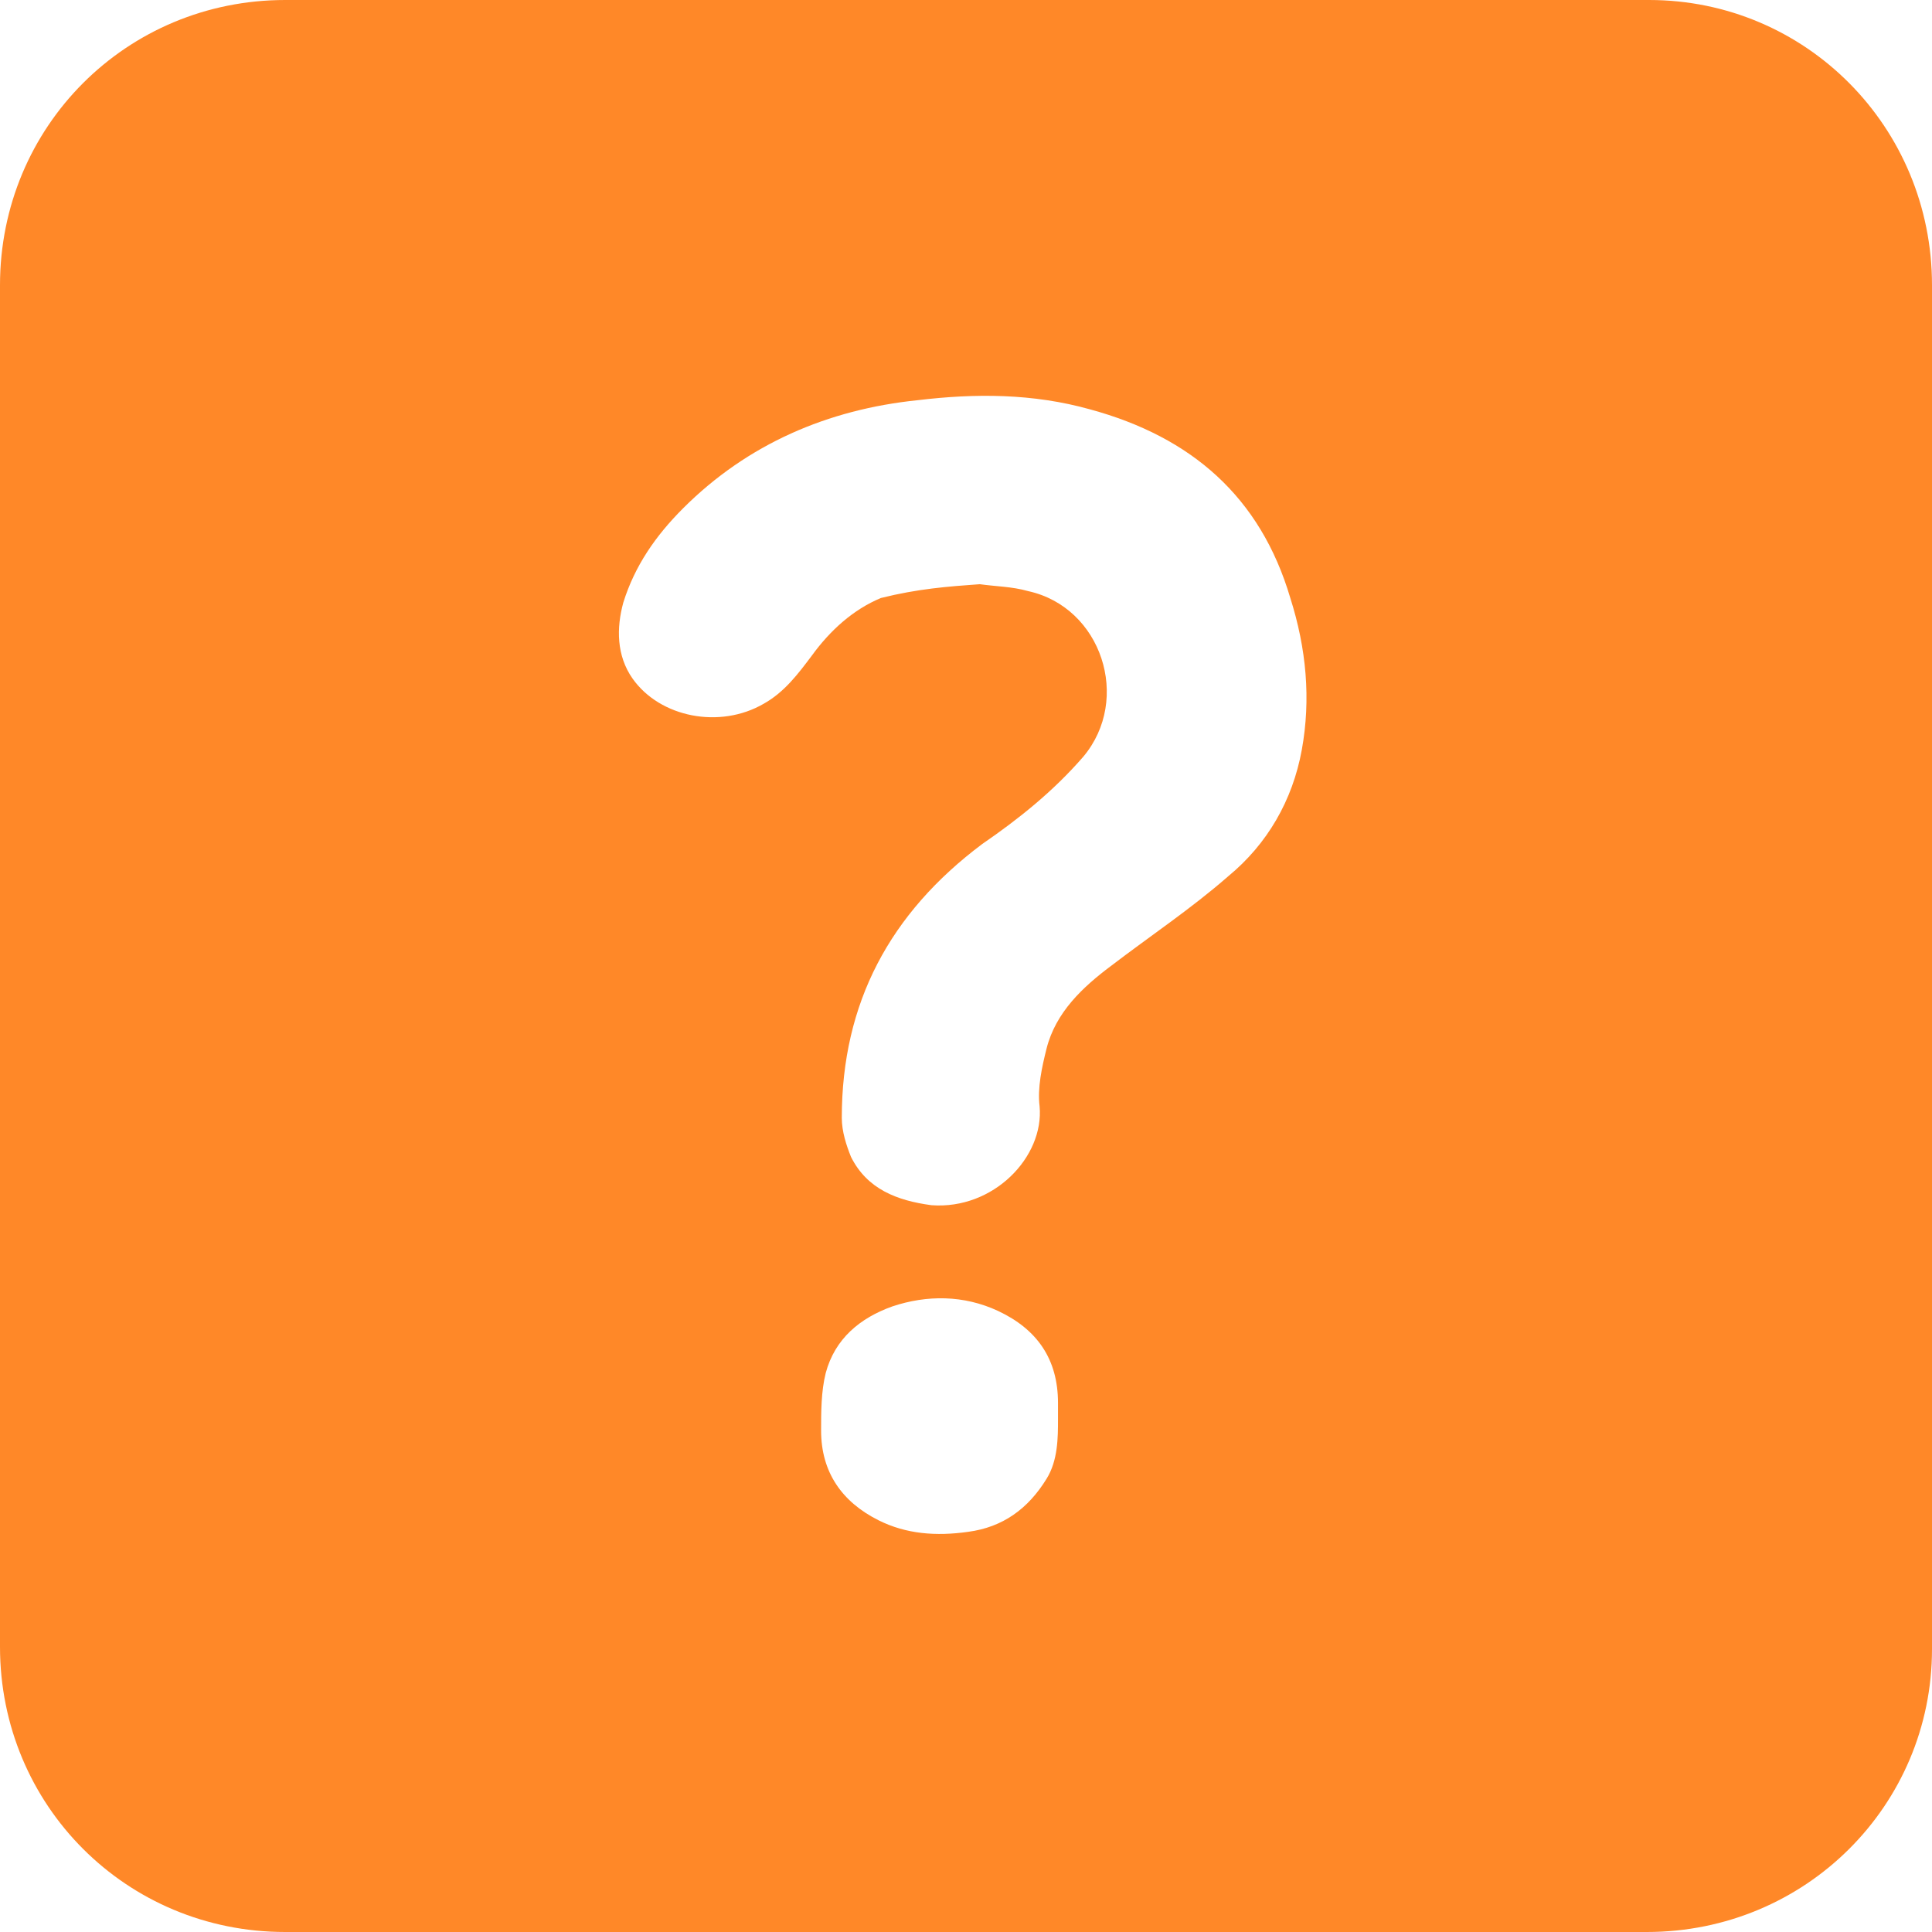 <svg width="128" height="128" viewBox="0 0 128 128" fill="none" xmlns="http://www.w3.org/2000/svg">
<g clip-path="url(#clip0_232_1521)">
<path d="M18.895 0H109.257C119.619 0 128 8.381 128 18.895V109.257C128 119.619 119.619 128 109.105 128H18.895C8.381 128 0 119.619 0 109.105V18.895C0 8.381 8.381 0 18.895 0ZM64.914 38.705C65.981 38.857 67.048 38.857 68.114 39.162C72.99 40.229 74.971 46.324 71.771 50.133C69.79 52.419 67.505 54.248 65.067 55.924C58.971 60.495 55.771 66.438 55.771 74.057C55.771 74.971 56.076 75.886 56.381 76.648C57.448 78.781 59.429 79.543 61.714 79.848C65.829 80.152 69.181 76.648 68.876 73.295C68.724 72.076 69.029 70.705 69.333 69.486C69.943 67.048 71.771 65.371 73.6 64C76.191 62.019 78.933 60.191 81.371 58.057C83.962 55.924 85.638 53.029 86.248 49.676C86.857 46.324 86.552 42.971 85.486 39.619C83.505 32.914 78.933 28.952 72.229 27.124C68.419 26.057 64.609 26.057 60.8 26.514C54.857 27.124 49.524 29.41 45.257 33.676C43.429 35.505 42.057 37.486 41.295 39.924C40.838 41.6 40.838 43.429 41.905 44.952C43.733 47.543 47.695 48.305 50.59 46.629C51.962 45.867 52.876 44.648 53.791 43.429C55.01 41.752 56.533 40.381 58.362 39.619C60.8 39.01 62.781 38.857 64.914 38.705ZM70.095 94.019V92.952C70.095 90.057 68.724 88.076 66.133 86.857C63.848 85.79 61.41 85.79 59.124 86.552C56.99 87.314 55.314 88.686 54.705 90.971C54.4 92.191 54.4 93.562 54.4 94.781C54.4 97.524 55.771 99.505 58.209 100.724C60.038 101.638 62.019 101.79 64.152 101.486C66.438 101.181 68.114 99.962 69.333 97.981C70.095 96.762 70.095 95.238 70.095 94.019Z" fill="#FF8828"/>
</g>
<defs>
<clipPath id="clip0_232_1521">
<rect width="128" height="128" fill="white"/>
</clipPath>
</defs>
</svg>
